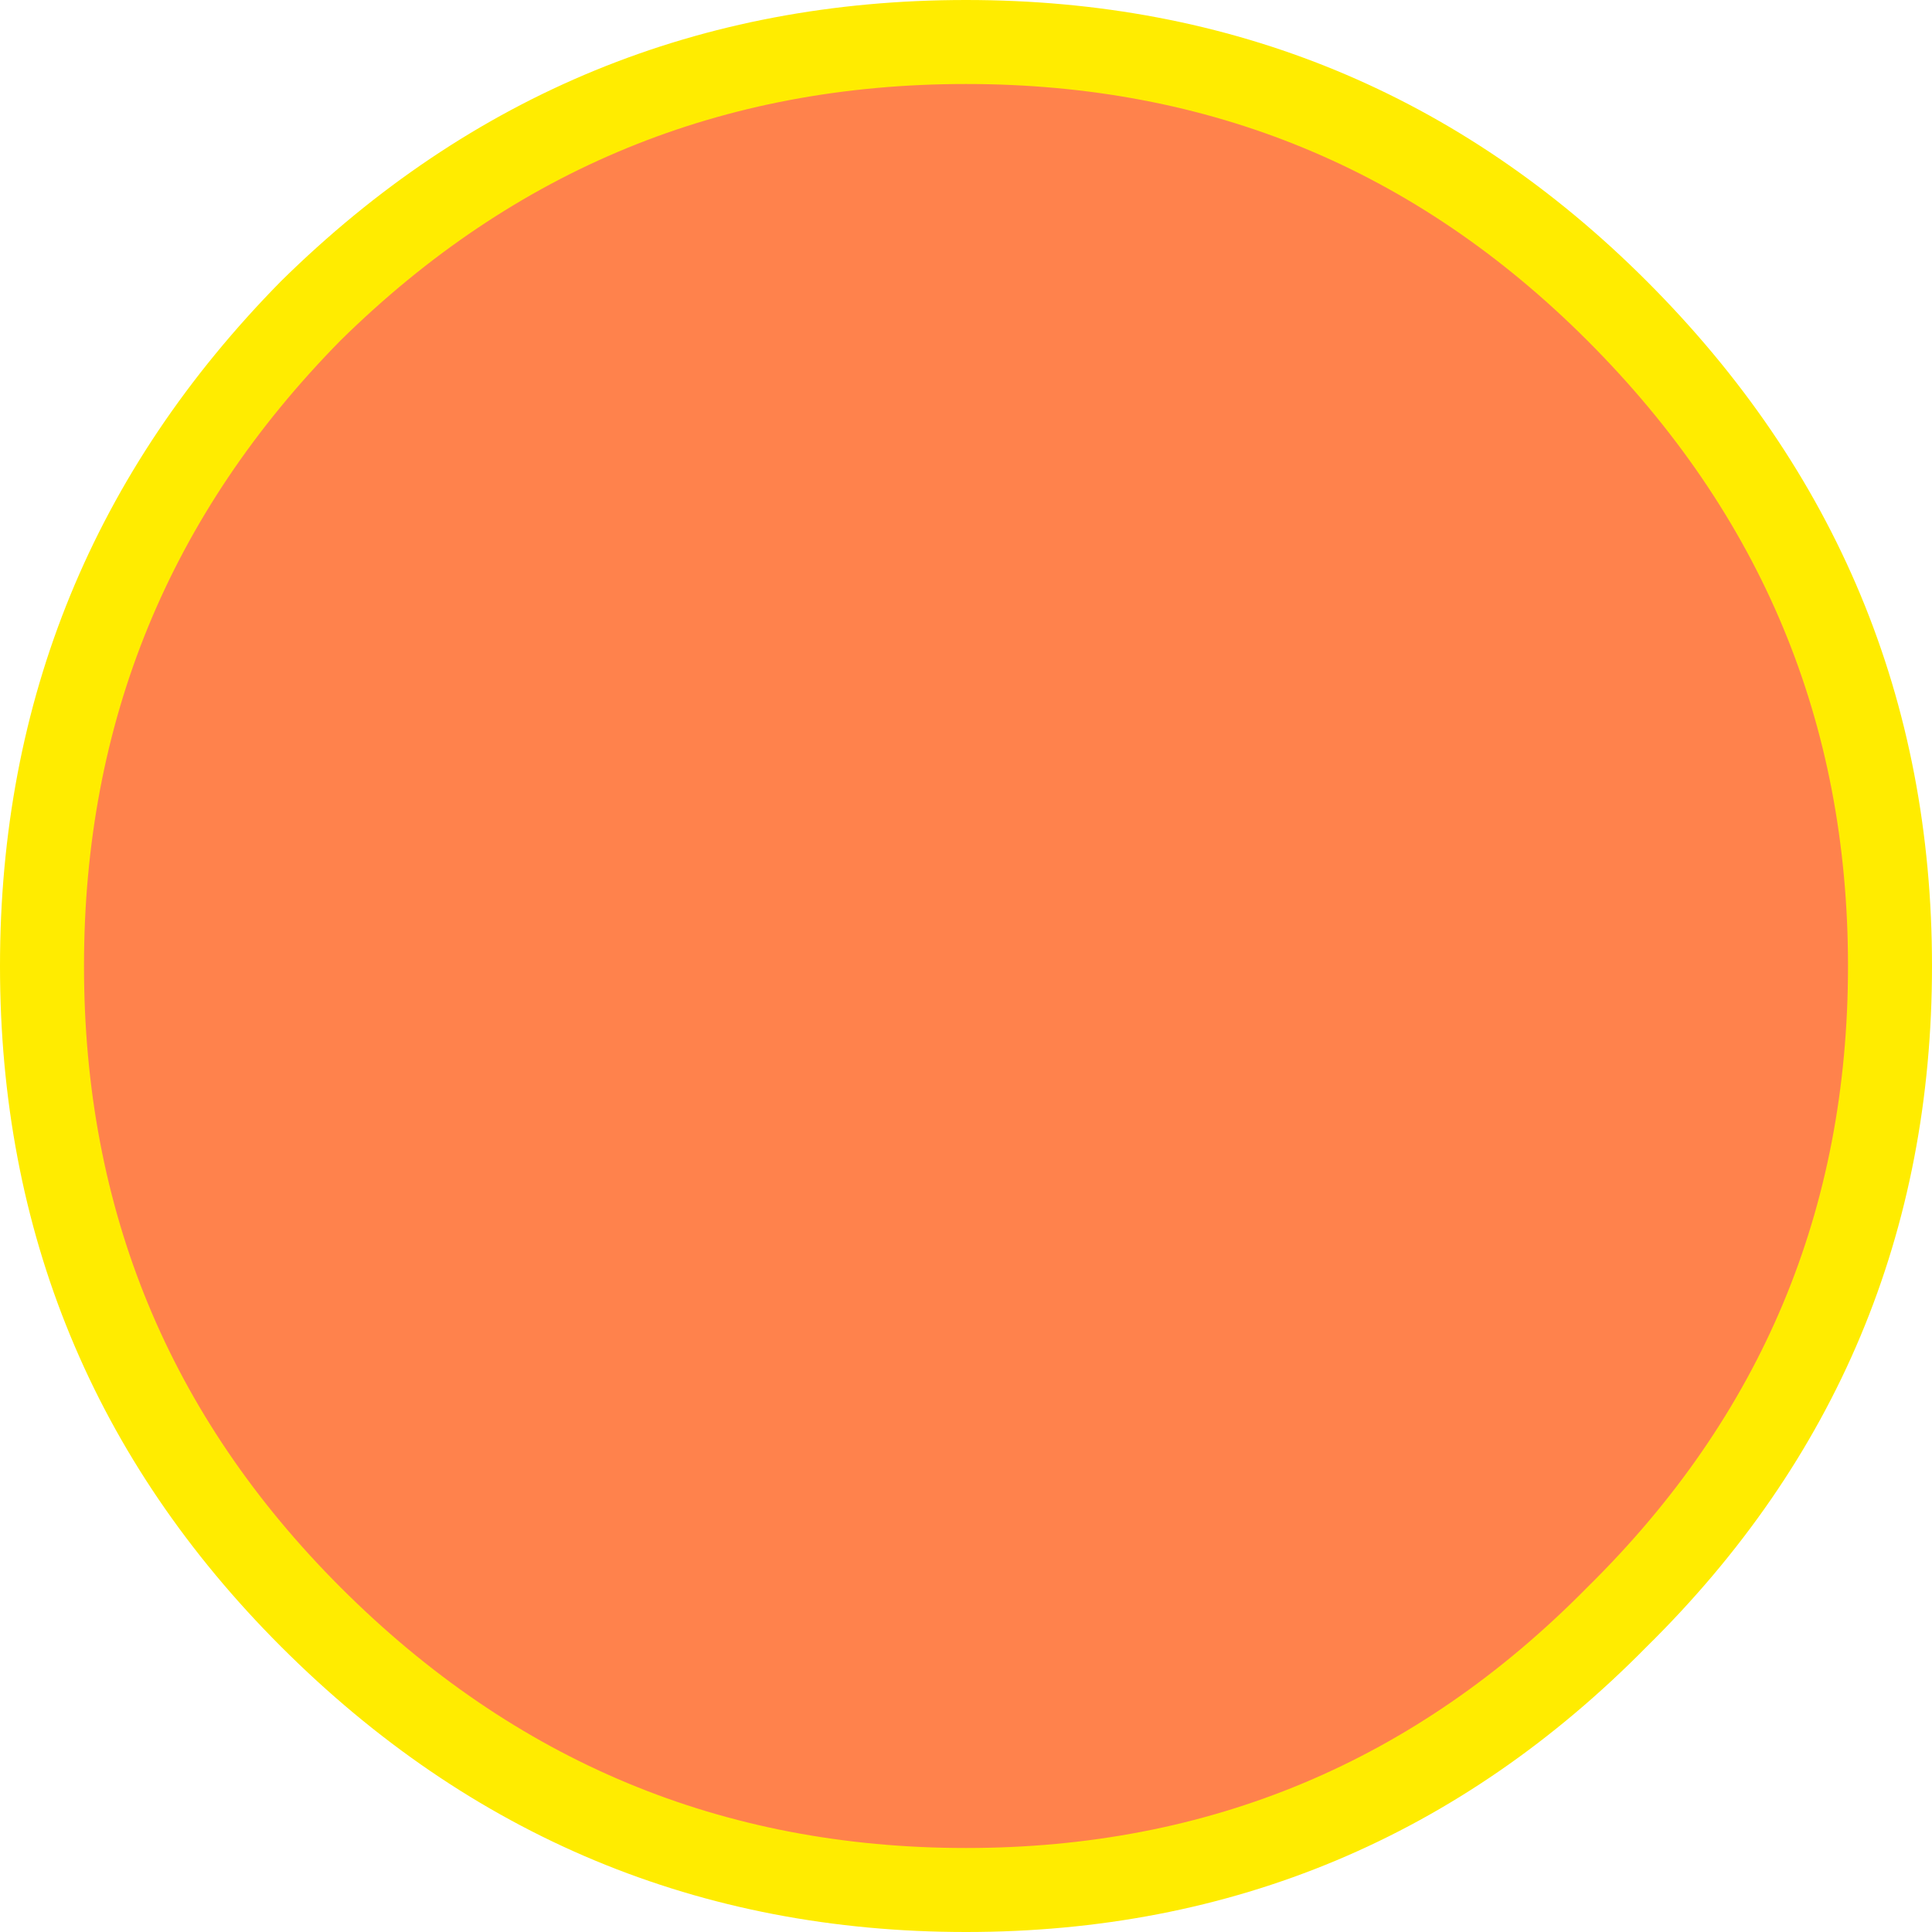 <?xml version="1.0" encoding="UTF-8" standalone="no"?>
<svg xmlns:xlink="http://www.w3.org/1999/xlink" height="23.0px" width="23.0px" xmlns="http://www.w3.org/2000/svg">
  <g transform="matrix(1.0, 0.0, 0.0, 1.0, 9.6, 10.45)">
    <path d="M9.65 -6.75 Q12.9 -3.5 12.9 1.05 12.9 5.6 9.65 8.8 6.45 12.05 1.9 12.05 -2.65 12.05 -5.9 8.8 -9.1 5.6 -9.1 1.05 -9.1 -3.5 -5.9 -6.75 -2.65 -9.95 1.9 -9.95 6.45 -9.95 9.65 -6.75" fill="#ff4f04" fill-opacity="0.71" fill-rule="evenodd" stroke="none"/>
    <path d="M9.65 -6.75 Q12.9 -3.5 12.9 1.05 12.9 5.6 9.65 8.8 6.45 12.05 1.9 12.05 -2.65 12.05 -5.9 8.8 -9.1 5.6 -9.1 1.05 -9.1 -3.5 -5.9 -6.75 -2.65 -9.95 1.9 -9.95 6.45 -9.95 9.65 -6.75 Z" fill="none" stroke="#ffec00" stroke-linecap="round" stroke-linejoin="round" stroke-width="1.0"/>
  </g>
</svg>
